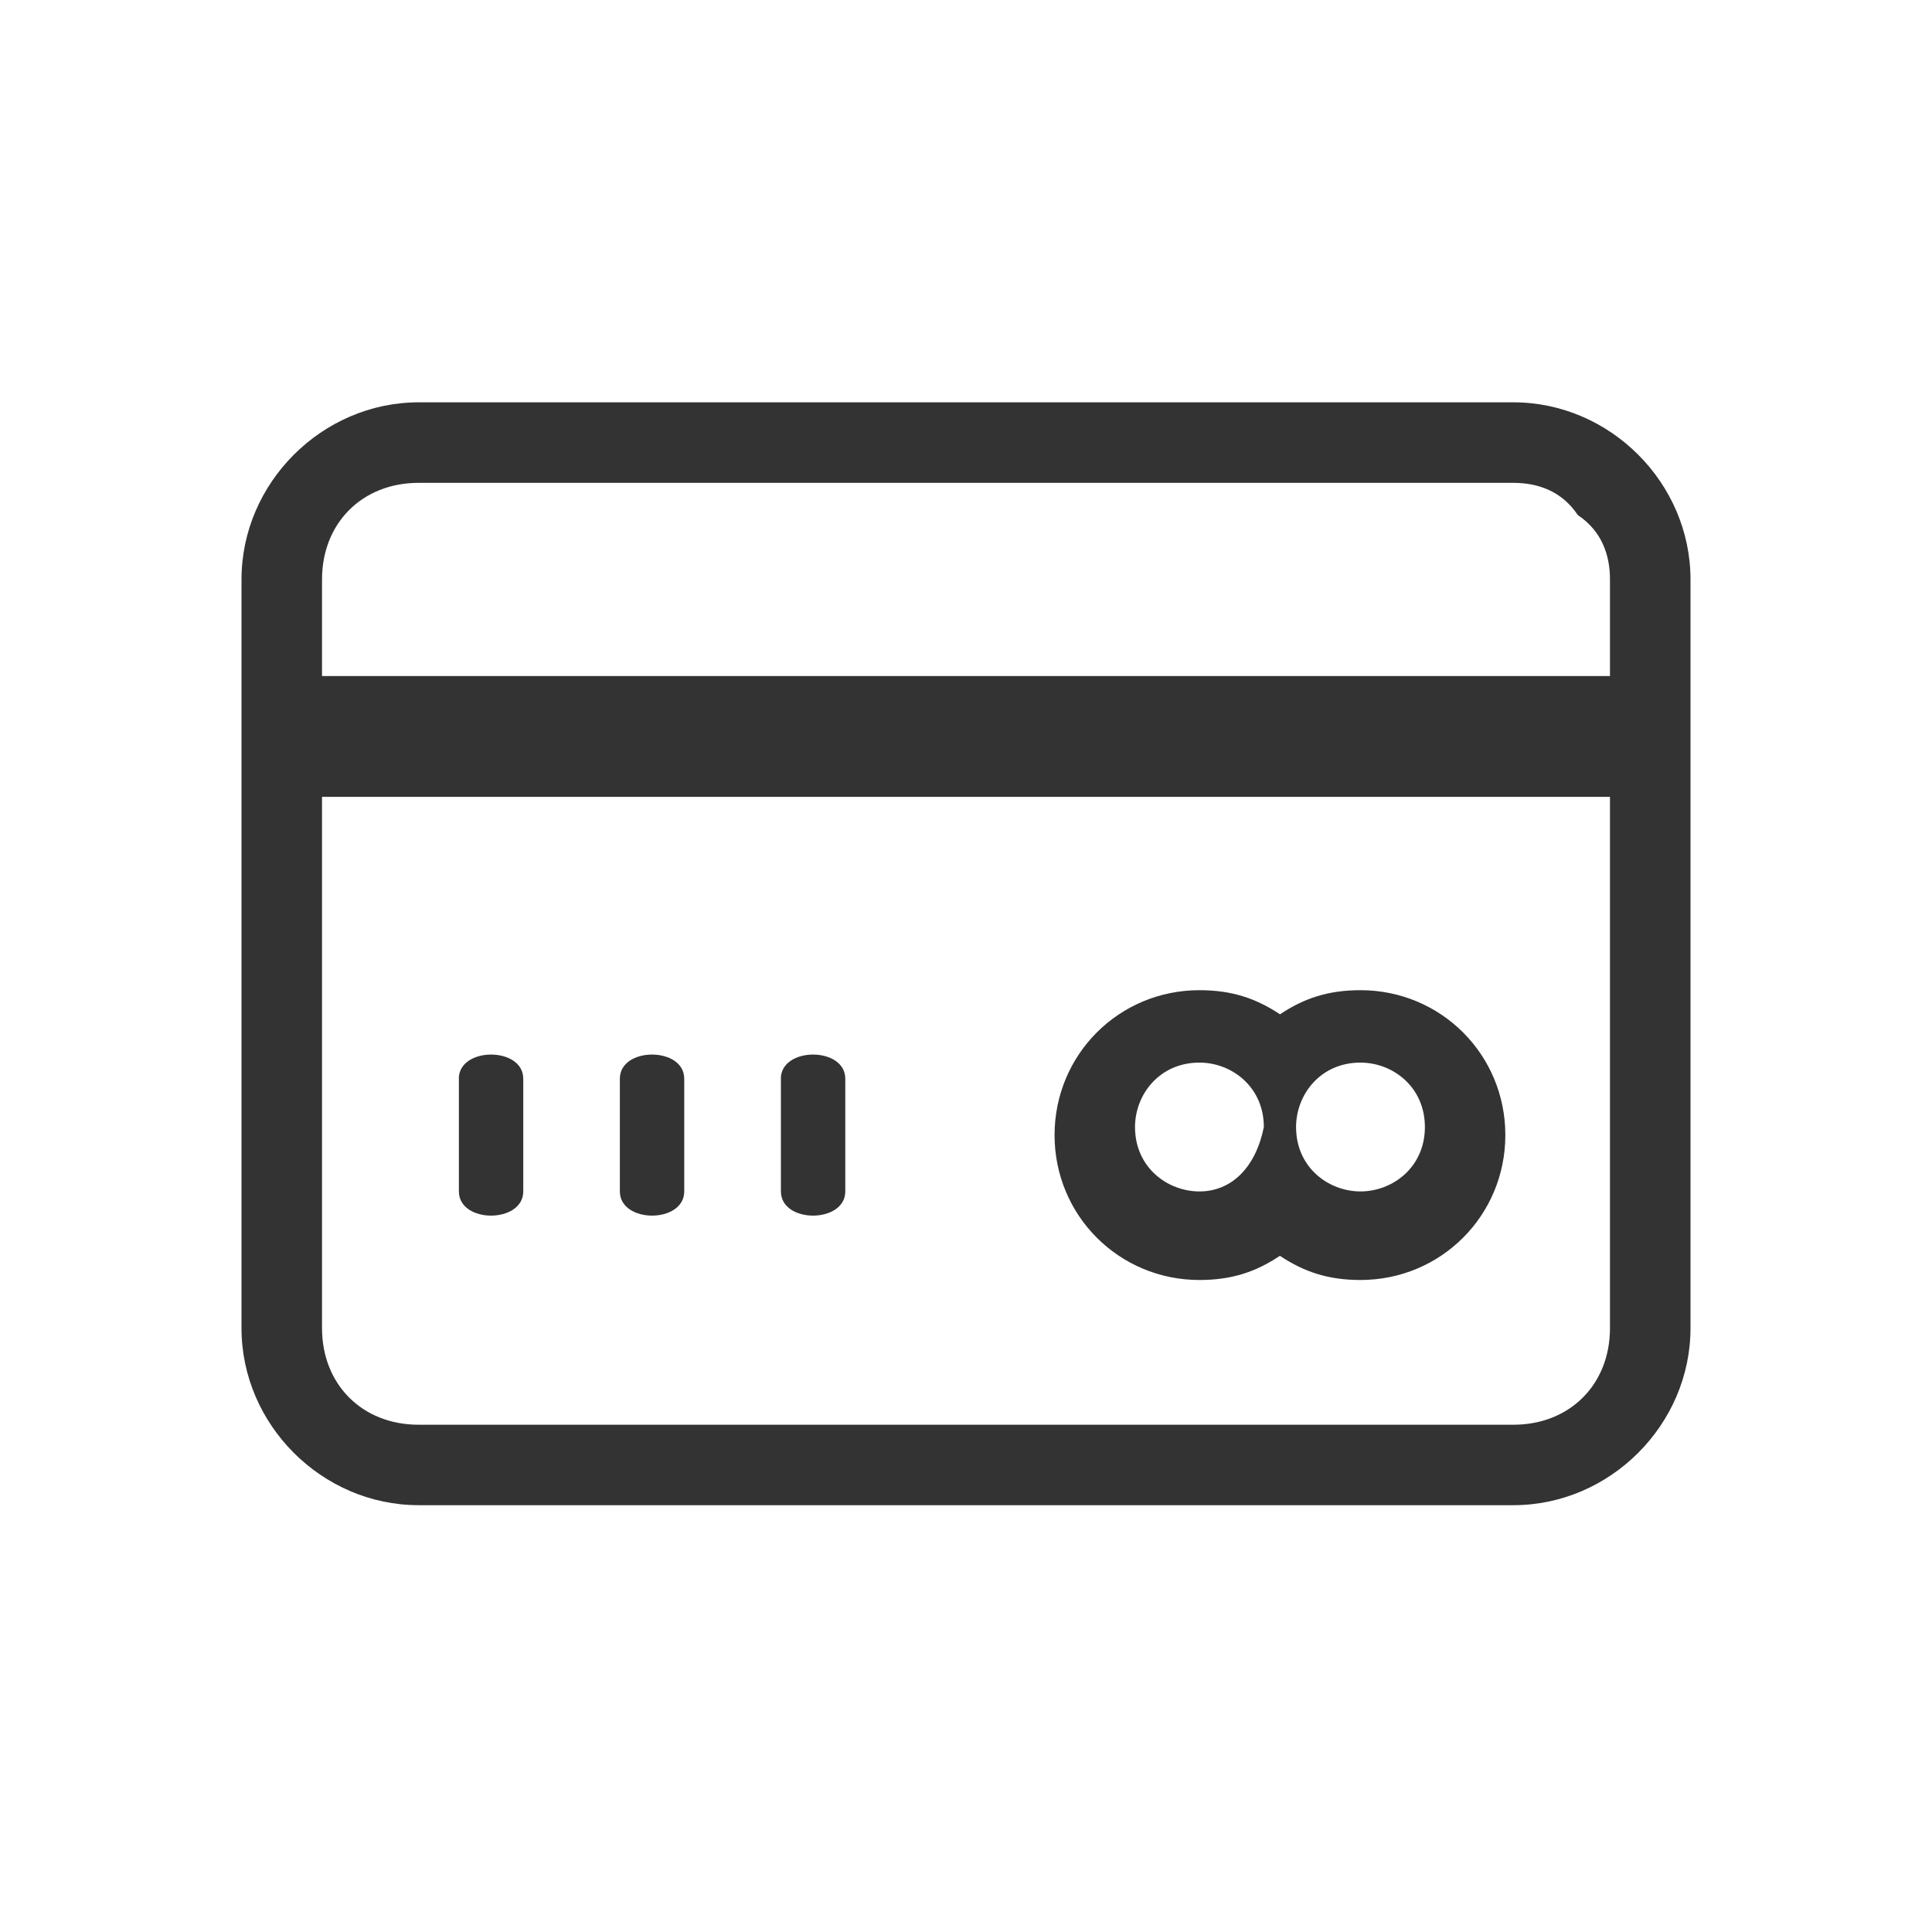 <svg xmlns="http://www.w3.org/2000/svg" viewBox="0 0 25 25">
    <g fill="none" fill-rule="evenodd">
        <g fill="#333" fill-rule="nonzero">
            <g>
                <g>
                    <path d="M2.813 9.792v1.458c0 .208.208.313.416.313s.417-.105.417-.313V9.792c0-.209-.208-.313-.417-.313-.208 0-.417.104-.417.313M4.896 9.792v1.458c0 .208.208.313.417.313.208 0 .416-.105.416-.313V9.792c0-.209-.208-.313-.417-.313-.208 0-.416.104-.416.313M6.98 9.792v1.458c0 .208.207.313.416.313.208 0 .417-.105.417-.313V9.792c0-.209-.209-.313-.417-.313s-.417.104-.417.313" transform="translate(-16 -134) translate(16 134) translate(3.125 4.167)"/>
                    <g>
                        <path d="M1.042 3.854v-1.25c0-.729.52-1.25 1.25-1.25h14.166c.313 0 .625.104.834.417.312.208.416.52.416.833v1.25H1.042zm17.708-1.25c0-1.25-1.042-2.292-2.292-2.292H2.292C1.042.313 0 1.355 0 2.604v9.688c0 1.25 1.042 2.291 2.292 2.291h14.166c1.25 0 2.292-1.041 2.292-2.291V2.604zm-1.042 9.688c0 .729-.52 1.25-1.25 1.25H2.292c-.73 0-1.25-.521-1.25-1.25V5.417h16.666v6.875z" transform="translate(-16 -134) translate(16 134) translate(3.125 4.167) translate(0 .727)"/>
                    </g>
                    <path d="M14.48 11.25c-.418 0-.834-.313-.834-.833 0-.417.312-.834.833-.834.417 0 .834.313.834.834 0 .52-.417.833-.834.833m-2.083 0c-.417 0-.834-.313-.834-.833 0-.417.313-.834.834-.834.416 0 .833.313.833.834-.104.52-.416.833-.833.833m2.083-2.604c-.416 0-.729.104-1.041.312-.313-.208-.626-.312-1.042-.312-1.042 0-1.875.833-1.875 1.875 0 1.041.833 1.875 1.875 1.875.416 0 .729-.104 1.041-.313.313.209.626.313 1.042.313 1.042 0 1.875-.834 1.875-1.875 0-1.042-.833-1.875-1.875-1.875" transform="translate(-16 -134) translate(16 134) translate(3.125 4.167)"/>
                </g>
            </g>
        </g>
    </g>
</svg>
